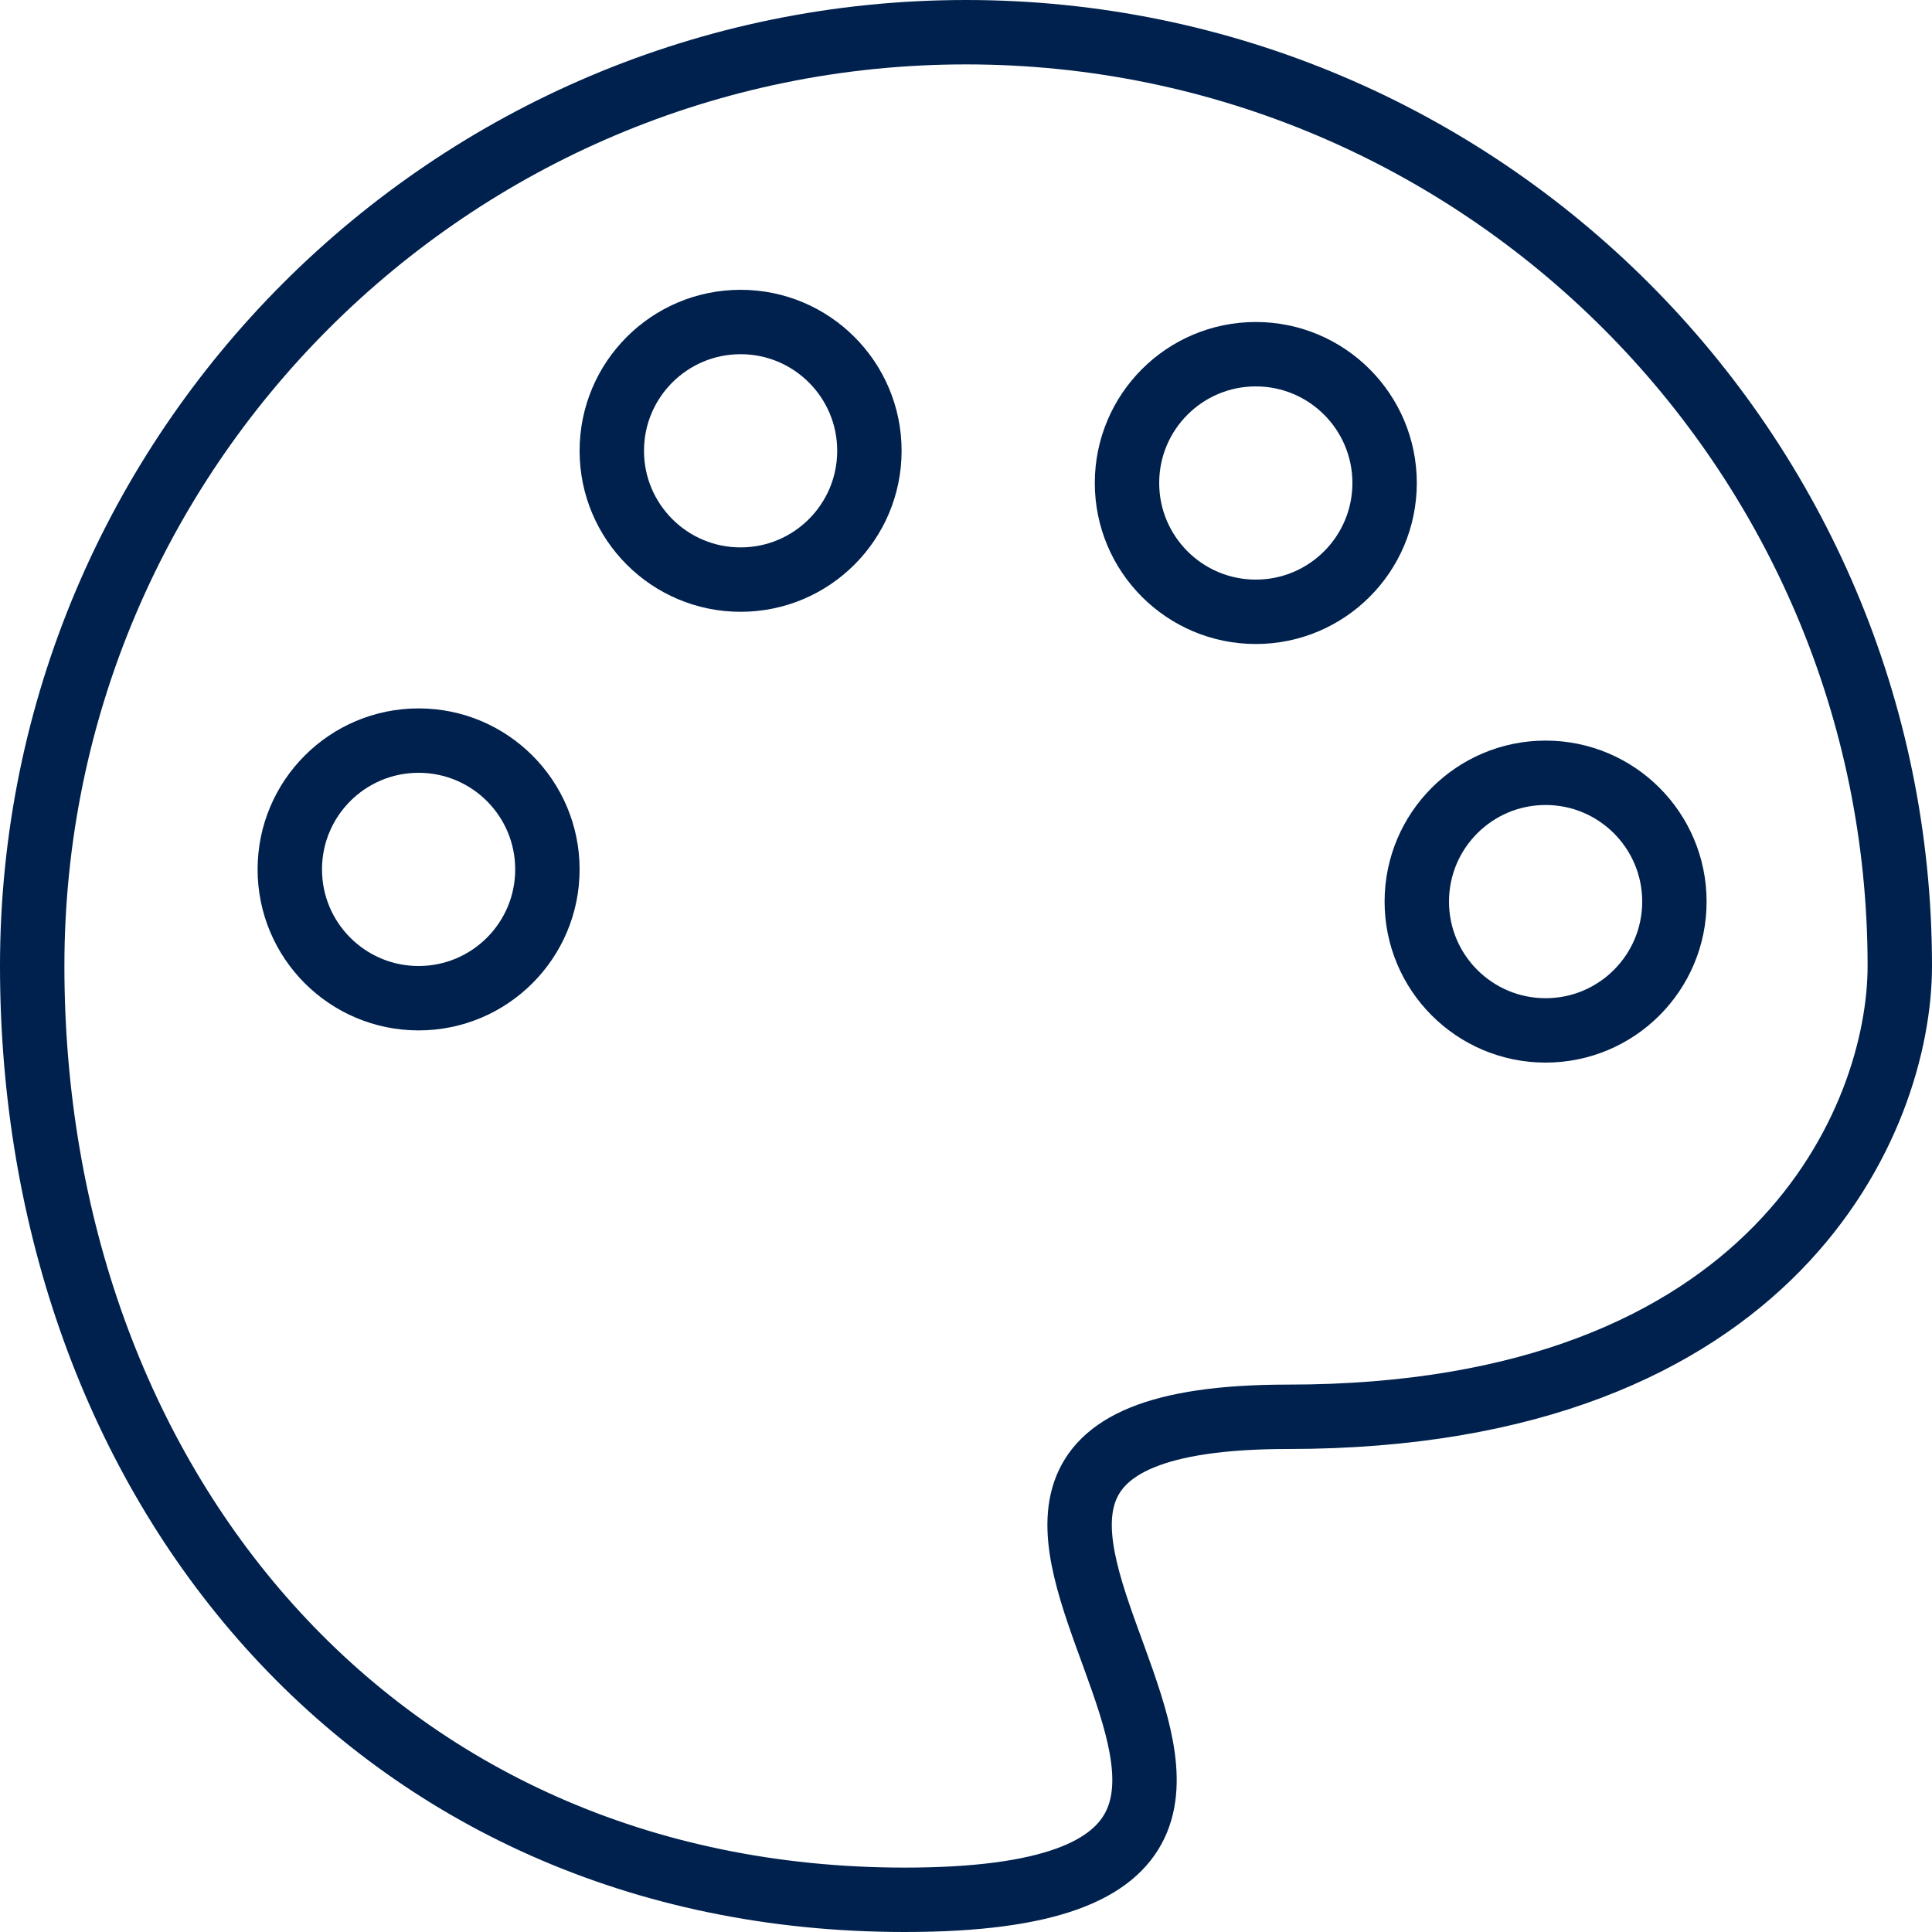 <?xml version="1.0" encoding="utf-8"?>
<!-- Generator: Adobe Illustrator 27.0.1, SVG Export Plug-In . SVG Version: 6.00 Build 0)  -->
<svg version="1.1" id="Layer_1" xmlns="http://www.w3.org/2000/svg" xmlns:xlink="http://www.w3.org/1999/xlink" x="0px" y="0px"
	 viewBox="0 0 60 60" style="enable-background:new 0 0 60 60;" xml:space="preserve">
<style type="text/css">
	.st0{fill:none;stroke:#00214D;stroke-width:2;stroke-linecap:round;stroke-linejoin:round;}
</style>
<g id="Bg">
</g>
<g>
	<circle id="Ellipse_40" class="st0" cx="13" cy="27" r="4"/>
	<circle id="Ellipse_41" class="st0" cx="39" cy="15" r="4"/>
	<circle id="Ellipse_42" class="st0" cx="23" cy="14" r="4"/>
	<circle id="Ellipse_43" class="st0" cx="48" cy="28" r="4"/>
	<path id="Path_24235" class="st0" d="M28.1,59C11.6,59,1,46,1,30C1,14,14,1,30,1s29,13,29,29c0,4.7-3.8,14-19,14
		C23.4,44,46.2,59,28.1,59z"/>
</g>
</svg>
